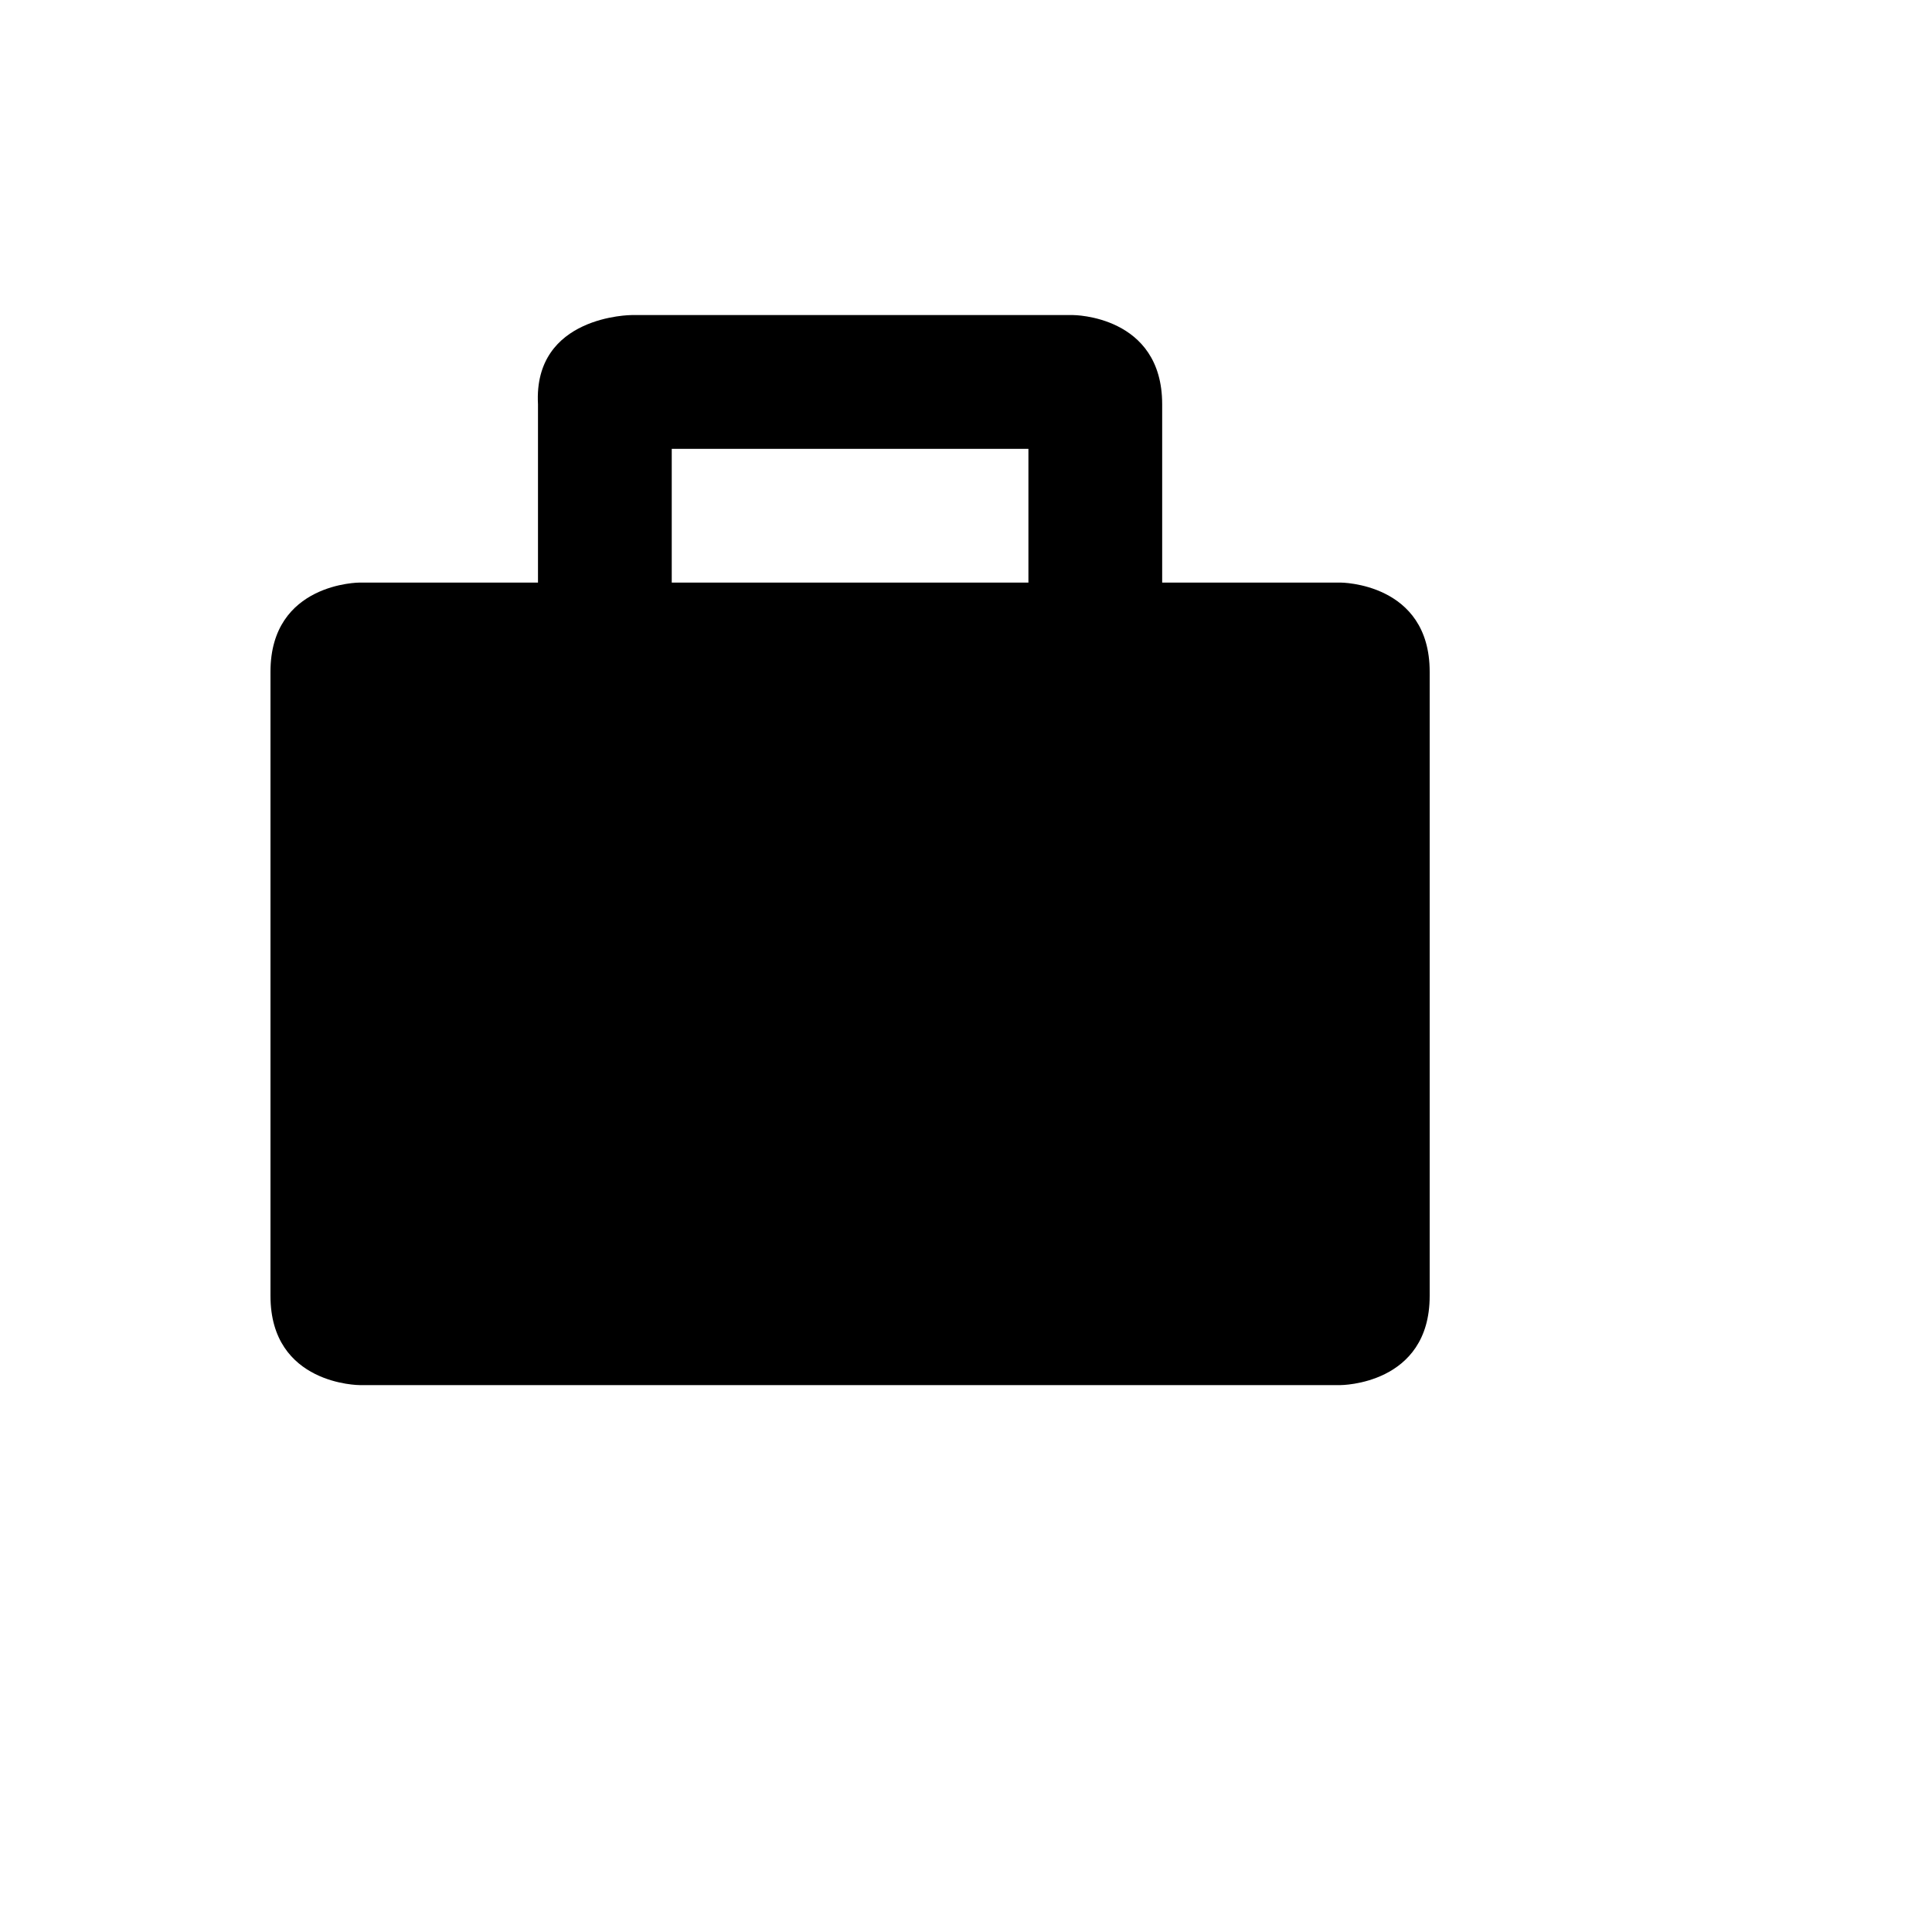 <svg xmlns="http://www.w3.org/2000/svg" version="1.1" xmlns:xlink="http://www.w3.org/1999/xlink" width="100%" height="100%" id="svgWorkerArea" viewBox="-25 -25 625 625" xmlns:idraw="https://idraw.muisca.co" style="background: white;"><defs id="defsdoc"><pattern id="patternBool" x="0" y="0" width="10" height="10" patternUnits="userSpaceOnUse" patternTransform="rotate(35)"><circle cx="5" cy="5" r="4" style="stroke: none;fill: #ff000070;"></circle></pattern></defs><g id="fileImp-637025053" class="cosito"><path id="pathImp-92117939" class="grouped" d="M350.962 163.462C350.962 163.462 350.962 105.769 350.962 105.769 350.962 76.923 322.115 76.923 322.115 76.923 322.115 76.923 179.327 76.923 179.327 76.923 179.327 76.923 147.481 76.981 149.038 105.769 149.038 105.769 149.038 163.462 149.038 163.462 149.038 163.462 91.346 163.462 91.346 163.462 91.346 163.462 62.5 163.462 62.5 192.308 62.5 192.308 62.5 394.231 62.5 394.231 62.5 423.077 91.346 423.077 91.346 423.077 91.346 423.077 408.654 423.077 408.654 423.077 408.654 423.077 437.5 423.077 437.5 394.231 437.5 394.231 437.5 192.308 437.5 192.308 437.5 163.462 408.654 163.462 408.654 163.462 408.654 163.462 350.962 163.462 350.962 163.462 350.962 163.462 350.962 163.462 350.962 163.462M192.308 120.192C192.308 120.192 307.692 120.192 307.692 120.192 307.692 120.192 307.692 163.462 307.692 163.462 307.692 163.462 192.308 163.462 192.308 163.462 192.308 163.462 192.308 120.192 192.308 120.192 192.308 120.192 192.308 120.192 192.308 120.192"></path></g></svg>